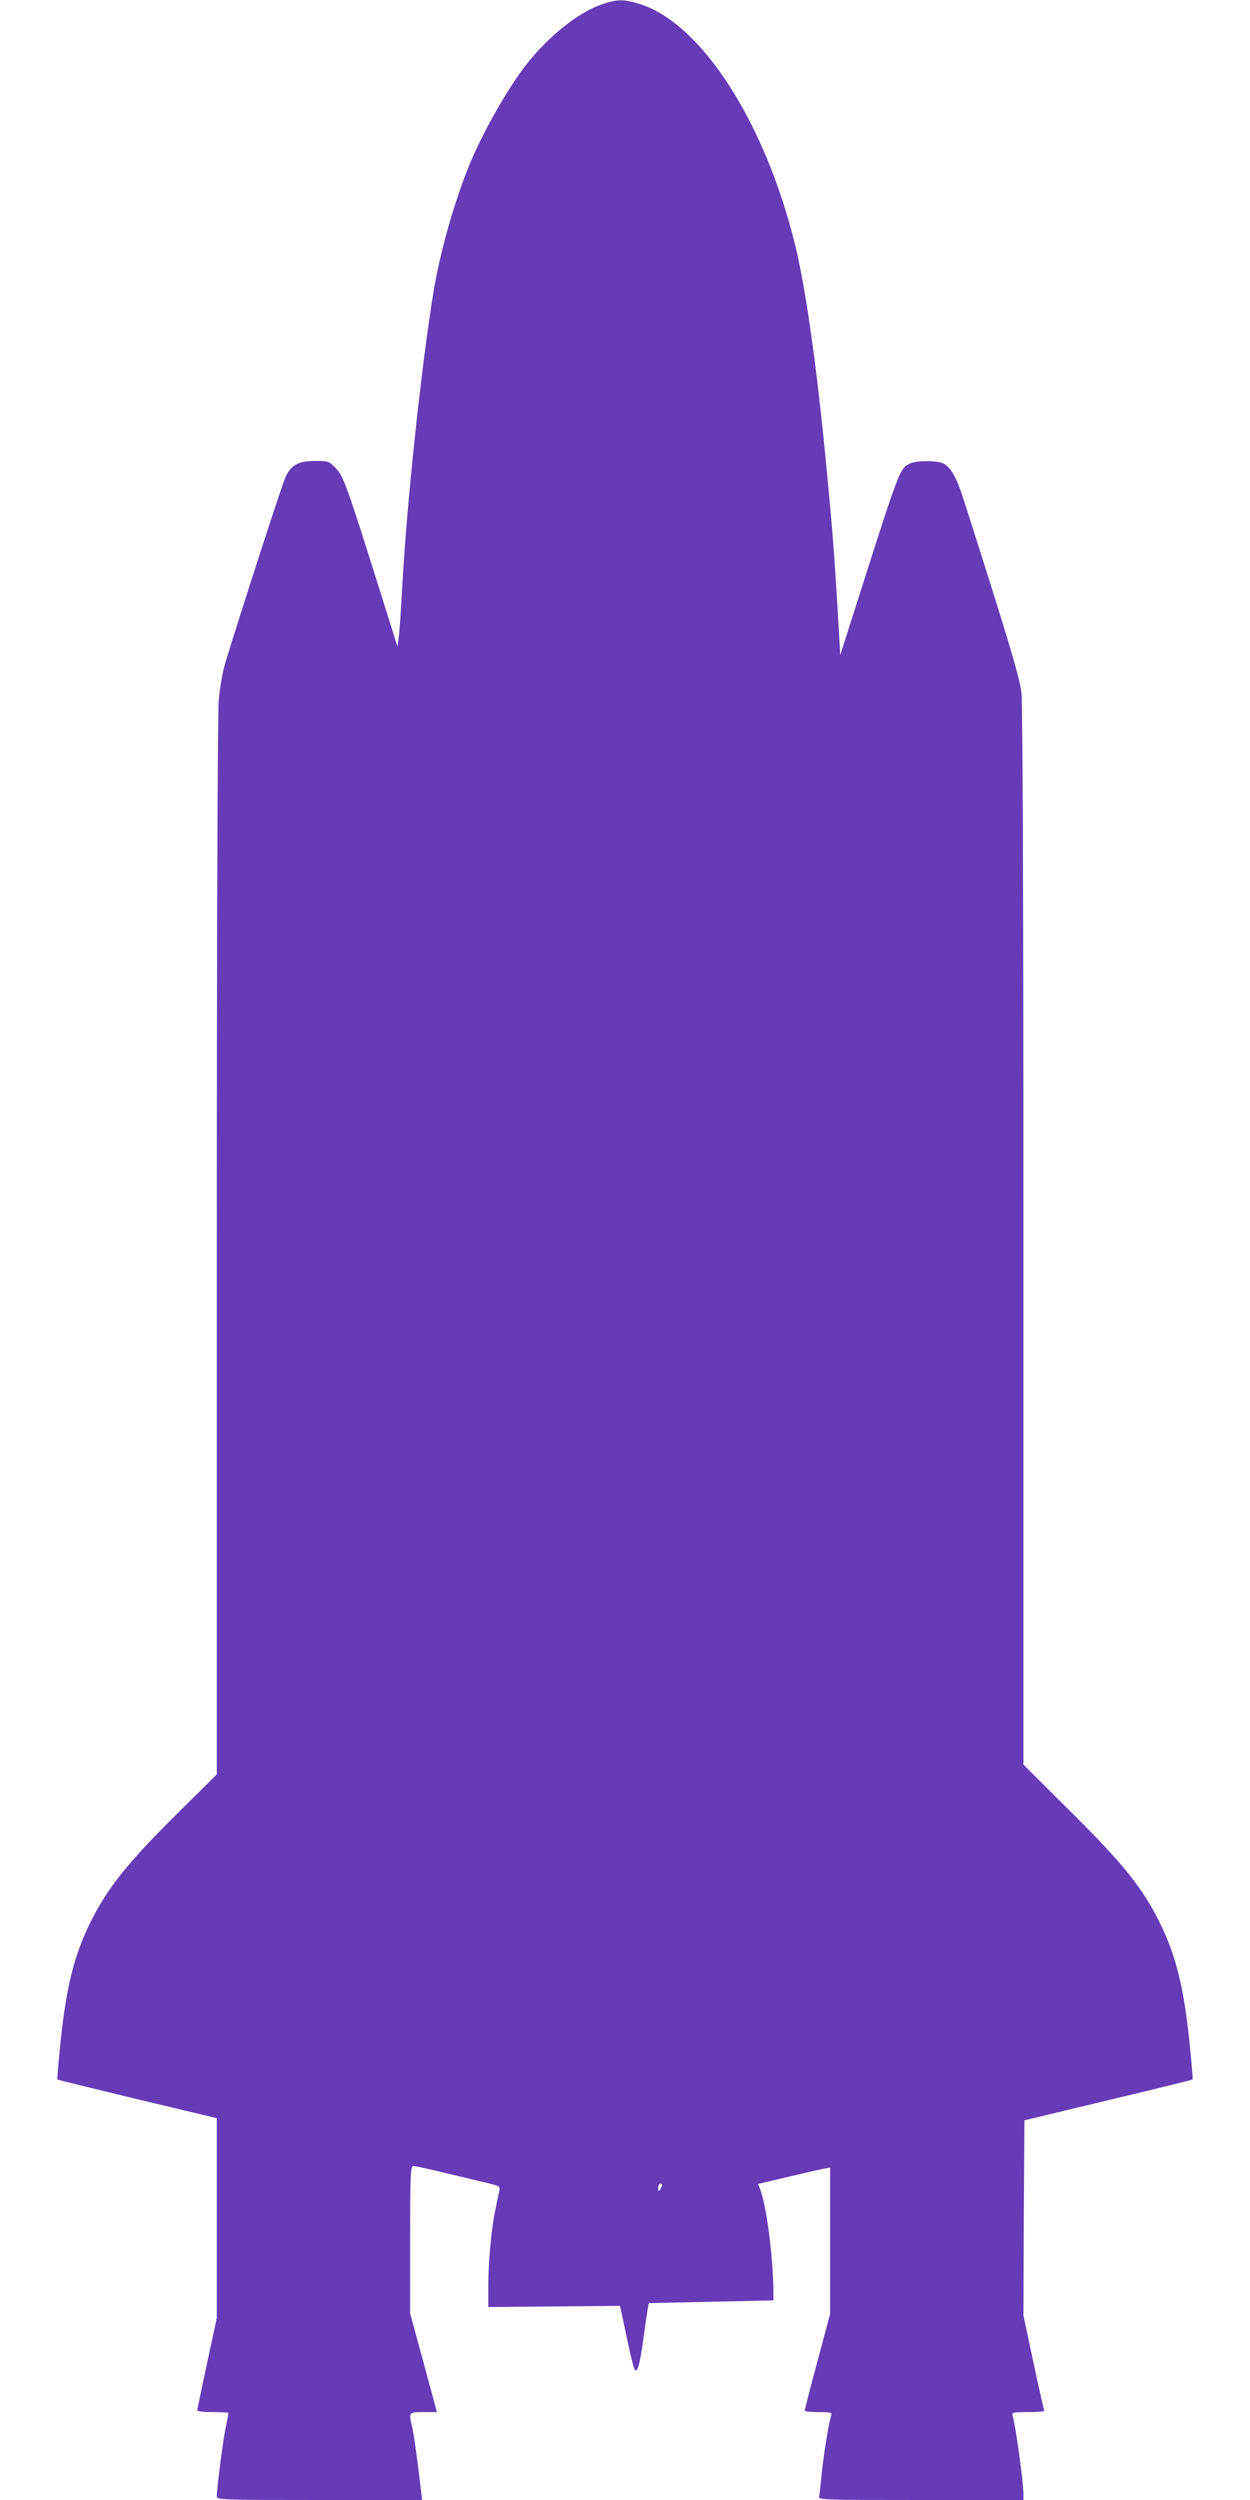 <?xml version="1.0" standalone="no"?>
<!DOCTYPE svg PUBLIC "-//W3C//DTD SVG 20010904//EN"
 "http://www.w3.org/TR/2001/REC-SVG-20010904/DTD/svg10.dtd">
<svg version="1.0" xmlns="http://www.w3.org/2000/svg"
 width="640pt" height="1280pt" viewBox="0 0 640 1280"
 preserveAspectRatio="xMidYMid meet">
<g transform="translate(0,1280) scale(0.1,-0.1)"
fill="#673ab7" stroke="none">
<path d="M3080 12777 c-116 -39 -267 -159 -381 -302 -93 -117 -221 -340 -292
-510 -76 -183 -152 -446 -186 -651 -61 -365 -138 -1084 -161 -1509 -6 -115
-14 -234 -18 -263 l-7 -53 -73 233 c-188 599 -203 640 -243 681 -35 36 -39 37
-105 37 -85 0 -123 -20 -152 -82 -17 -36 -219 -660 -309 -953 -13 -45 -28
-128 -33 -190 -6 -65 -10 -1220 -10 -2805 l0 -2695 -196 -194 c-259 -257 -359
-381 -448 -557 -88 -176 -130 -345 -160 -659 -8 -82 -14 -151 -12 -152 2 -2
186 -47 409 -101 l407 -97 0 -512 0 -511 -50 -232 c-27 -127 -50 -236 -50
-241 0 -5 36 -9 80 -9 44 0 80 -2 80 -4 0 -3 -6 -35 -14 -73 -14 -63 -46 -315
-46 -355 0 -17 32 -18 525 -18 l526 0 -6 53 c-15 130 -36 285 -45 322 -18 75
-18 75 58 75 l69 0 -68 252 -69 253 0 378 c0 334 2 377 16 377 14 0 98 -19
357 -82 87 -20 89 -21 83 -47 -3 -14 -12 -57 -20 -96 -20 -94 -36 -267 -36
-393 l0 -104 337 3 337 3 8 -34 c4 -19 19 -91 34 -160 14 -69 30 -129 35 -134
13 -14 25 28 43 159 9 66 19 134 22 151 l6 32 319 7 319 7 0 42 c-1 176 -35
441 -68 527 l-11 27 152 36 c84 20 167 39 185 42 l32 6 0 -375 0 -375 -65
-243 c-36 -134 -65 -247 -65 -251 0 -5 32 -8 71 -8 63 0 70 -2 65 -17 -12 -29
-44 -233 -51 -318 -4 -44 -9 -88 -11 -98 -5 -16 24 -17 520 -17 l526 0 0 28
c0 65 -40 353 -56 405 -5 15 3 17 81 17 47 0 84 3 82 8 -3 4 -28 115 -56 247
l-51 240 2 499 3 500 429 103 c236 56 430 104 432 106 2 1 -4 70 -12 152 -30
314 -72 483 -160 659 -91 180 -189 300 -473 581 l-221 220 0 2700 c0 1740 -4
2731 -10 2788 -10 81 -68 276 -299 998 -34 106 -64 157 -101 176 -32 16 -138
16 -170 0 -55 -28 -51 -18 -283 -746 l-75 -235 -6 110 c-20 340 -29 475 -52
719 -53 582 -113 1026 -173 1271 -155 631 -481 1136 -797 1234 -83 25 -113 25
-194 -3z m310 -11164 c0 -5 -5 -15 -10 -23 -8 -12 -10 -11 -10 8 0 12 5 22 10
22 6 0 10 -3 10 -7z"/>
</g>
</svg>
